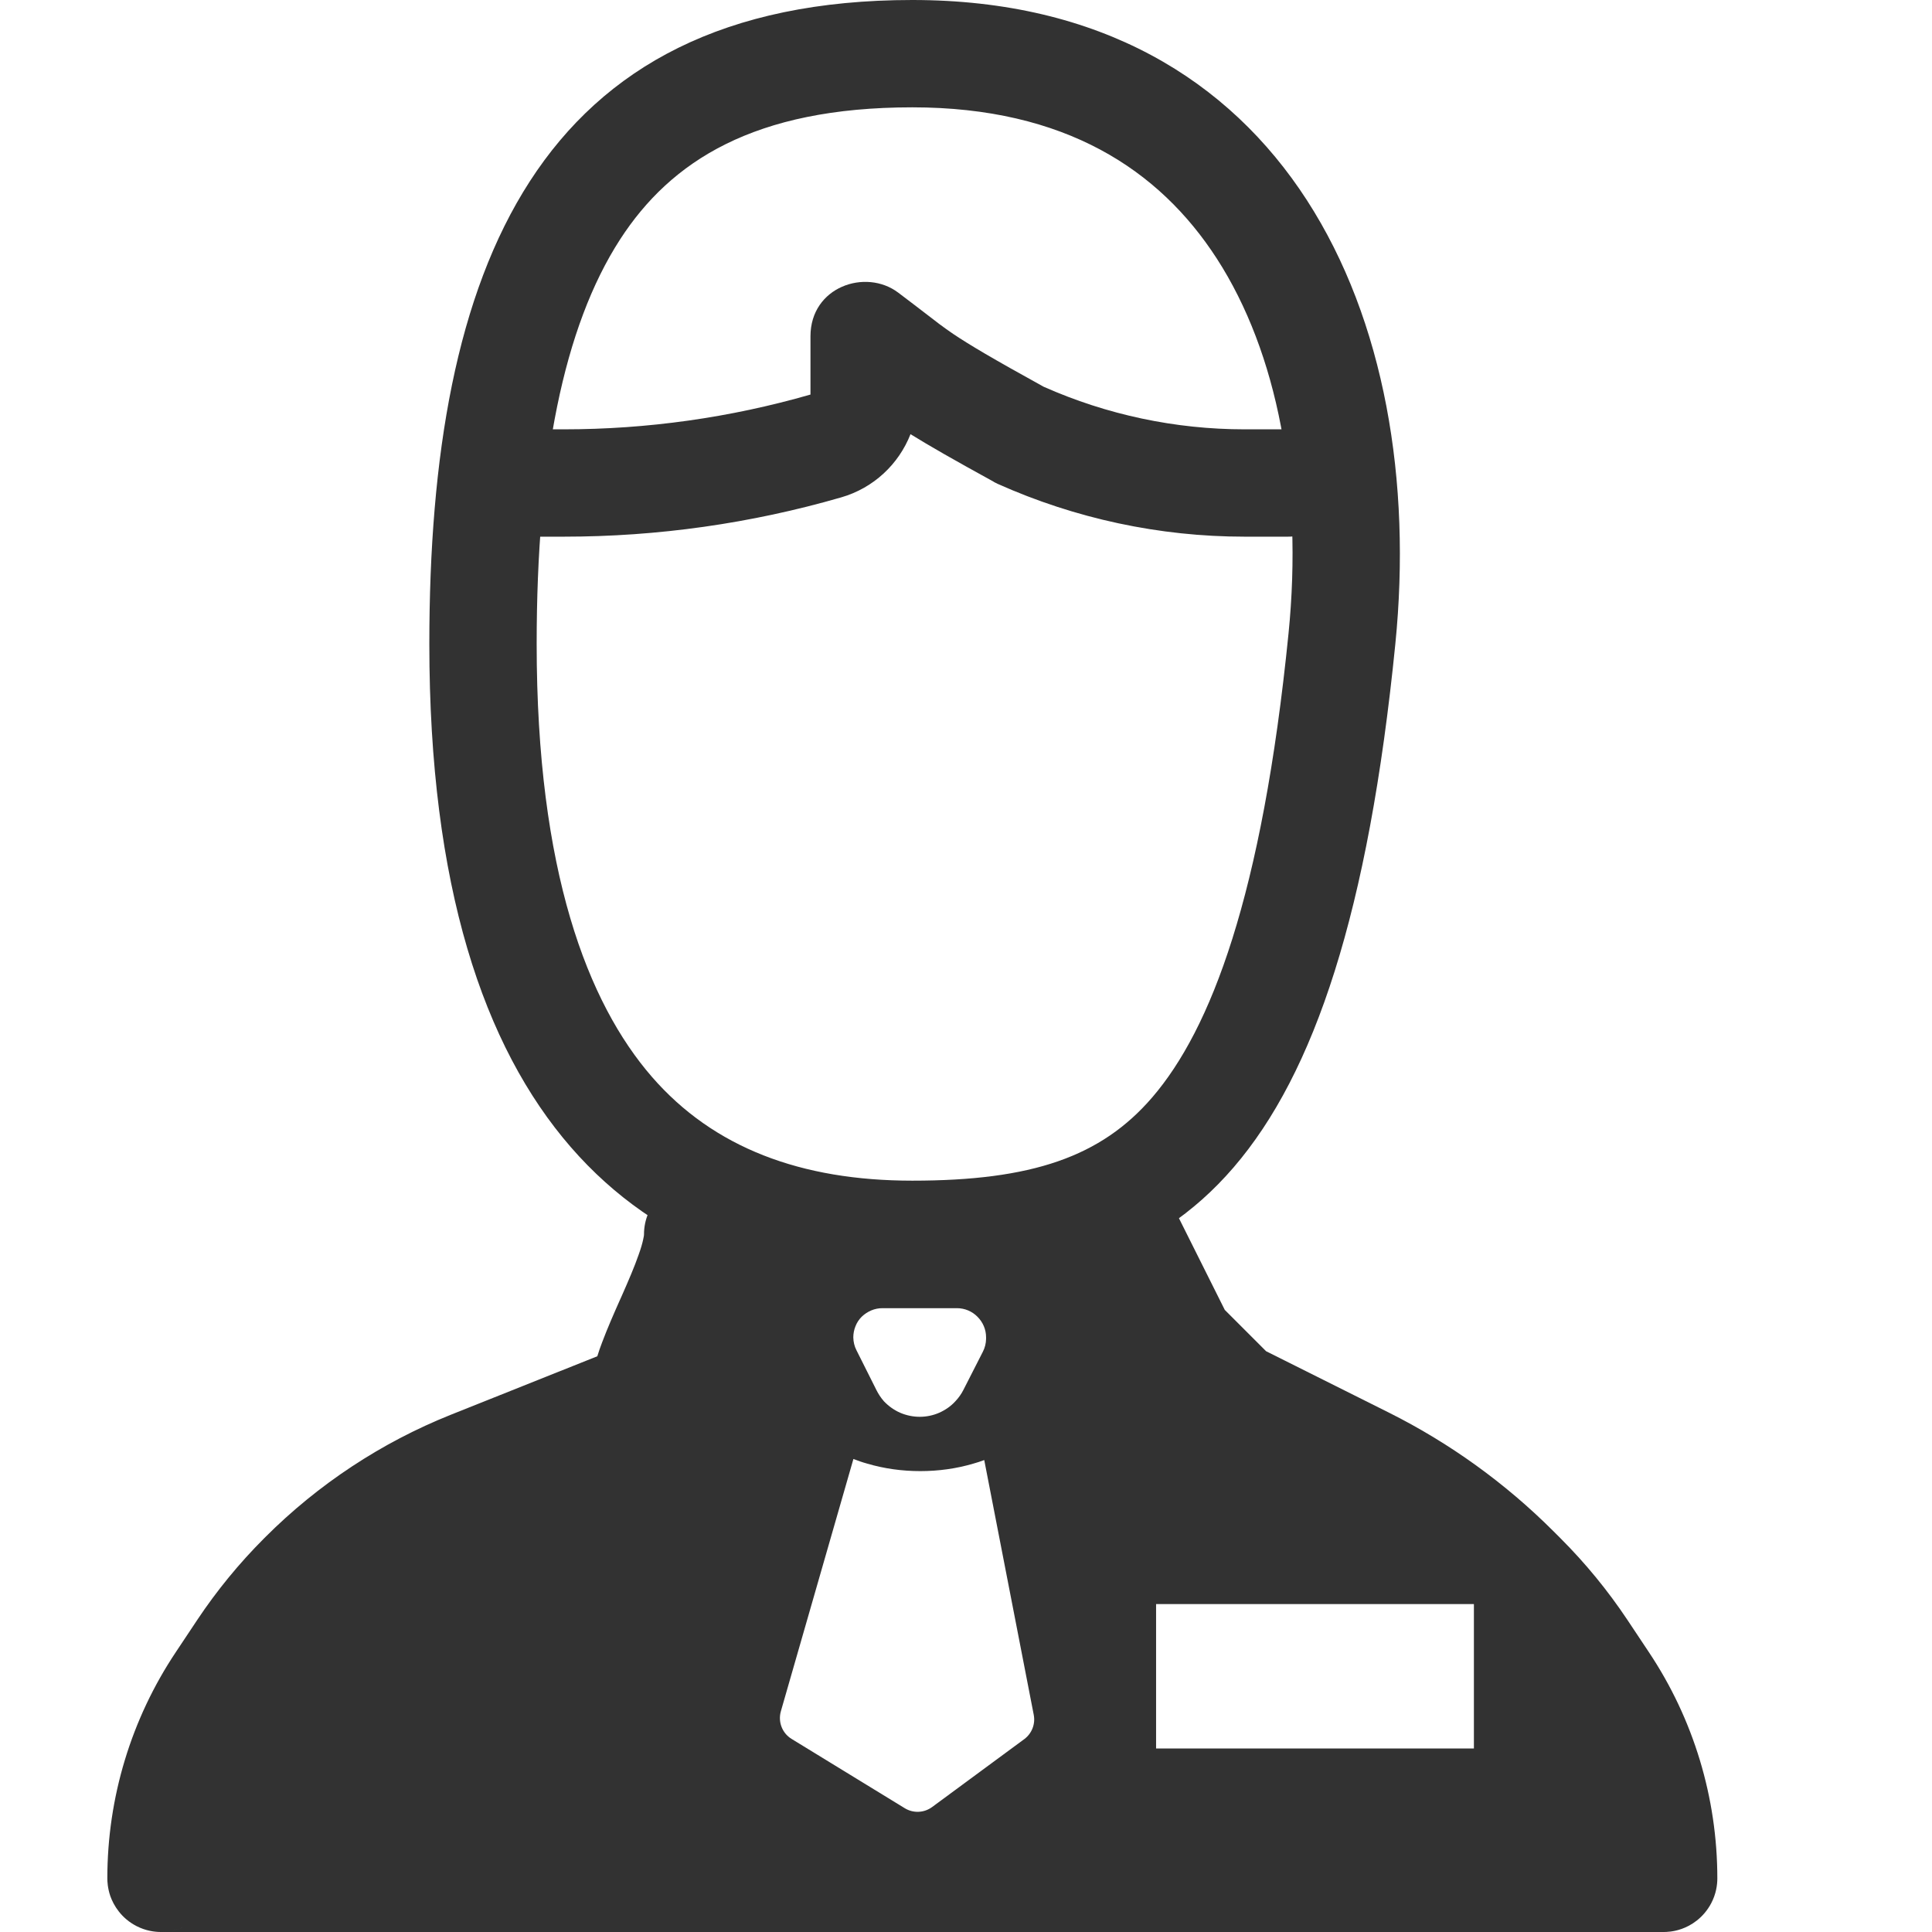 ﻿<?xml version='1.0' encoding='UTF-8'?>
<svg width="18px" height="18px" viewBox="0 0 18 18" xmlns="http://www.w3.org/2000/svg">
  <svg width="18px" height="18px" viewBox="0 0 18 18" xmlns="http://www.w3.org/2000/svg" fill="none">
    <path d="M10.736 10.223C11.278 9.592 11.759 8.356 12.005 5.901C12.141 4.54 11.904 3.286 11.336 2.408C10.801 1.581 9.922 1 8.5 1C7.026 1 6.249 1.502 5.777 2.231C5.25 3.046 5 4.307 5 6C5 8.12 5.477 9.345 6.073 10.032C6.648 10.694 7.463 11 8.5 11C9.612 11 10.258 10.779 10.736 10.223ZM8.5 12C10.985 12 12.5 11 13 6C13.303 2.974 12 0 8.5 0C5 0 4 2.5 4 6C4 10.5 6.015 12 8.5 12Z" fill="#323232" stroke-width="0.2px" stroke-dasharray="0px" clip-rule="evenodd" fill-rule="evenodd" />
    <path d="M10.276 11.053C10.523 10.929 10.824 11.029 10.947 11.276L11.411 12.204L11.796 12.589L12.938 13.16C13.506 13.444 14.025 13.818 14.475 14.268L14.539 14.332C14.772 14.565 14.98 14.819 15.162 15.092L15.361 15.391C15.778 16.015 16 16.749 16 17.5C16 17.561 15.989 17.644 15.943 17.732C15.87 17.87 15.754 17.941 15.668 17.971C15.59 17.999 15.524 18 15.5 18H1.5C1.517 18 1.532 17.999 1.547 17.998C1.534 17.999 1.518 18 1.5 18C1.439 18 1.358 17.989 1.272 17.945C1.13 17.872 1.059 17.753 1.028 17.666C1.002 17.59 1 17.526 1 17.5C1 16.749 1.222 16.015 1.639 15.391L1.838 15.092C2.02 14.819 2.228 14.565 2.461 14.332L2.472 14.321C2.965 13.828 3.553 13.44 4.2 13.181L5.565 12.636C5.58 12.588 5.595 12.544 5.61 12.506C5.658 12.378 5.719 12.239 5.775 12.113C5.781 12.1 5.787 12.086 5.793 12.073C5.856 11.93 5.911 11.803 5.95 11.69C5.97 11.635 5.983 11.59 5.991 11.554C5.995 11.537 5.997 11.523 5.999 11.514C6 11.504 6 11.5 6 11.5C6 11.224 6.224 11 6.5 11C6.776 11 7 11.224 7 11.5C7 11.688 6.945 11.877 6.894 12.022C6.839 12.176 6.769 12.337 6.707 12.477C6.702 12.489 6.697 12.501 6.692 12.513C6.633 12.645 6.584 12.757 6.546 12.857C6.515 12.941 6.505 12.985 6.501 12.998C6.5 13.004 6.5 13.005 6.5 13C6.5 13.021 6.499 13.065 6.486 13.118C6.472 13.173 6.441 13.262 6.363 13.344C6.303 13.408 6.236 13.446 6.176 13.468L4.571 14.11C4.05 14.319 3.576 14.631 3.179 15.028L3.168 15.039C2.982 15.225 2.815 15.429 2.67 15.647L2.471 15.945C2.257 16.265 2.113 16.625 2.045 17H14.955C14.887 16.625 14.743 16.265 14.529 15.945L14.33 15.647C14.185 15.429 14.018 15.225 13.832 15.039L13.768 14.975C13.394 14.601 12.963 14.29 12.491 14.054L11.276 13.447C11.271 13.444 11.261 13.44 11.25 13.433C11.239 13.426 11.22 13.415 11.198 13.398C11.182 13.387 11.165 13.372 11.146 13.354C11.137 13.345 11.128 13.335 11.119 13.324C11.119 13.324 11.119 13.324 11.119 13.324C11.129 13.335 11.138 13.345 11.146 13.354L10.647 12.854C10.609 12.816 10.577 12.771 10.552 12.723L10.053 11.724C9.929 11.477 10.029 11.176 10.276 11.053ZM5.985 13.5C5.977 13.5 5.971 13.499 5.968 13.499C5.968 13.499 5.967 13.499 5.967 13.499C5.925 13.496 5.941 13.501 5.985 13.5ZM5.802 12.541L5.814 12.536C5.886 12.507 5.967 12.501 6.015 12.5C5.979 12.499 5.895 12.501 5.802 12.541ZM1.665 17.972C1.646 17.979 1.615 17.988 1.575 17.994C1.616 17.988 1.647 17.978 1.665 17.972ZM1.677 17.968C1.687 17.964 1.694 17.961 1.695 17.96C1.697 17.96 1.698 17.959 1.698 17.959C1.697 17.959 1.687 17.964 1.677 17.968ZM11.881 12.676C11.88 12.676 11.88 12.675 11.88 12.675ZM11.948 12.778C11.95 12.781 11.947 12.777 11.946 12.773ZM11.946 12.773C11.946 12.774 11.946 12.773 11.946 12.773ZM11.052 13.222C11.05 13.219 11.053 13.223 11.054 13.227C11.055 13.227 11.055 13.228 11.056 13.229C11.054 13.225 11.052 13.223 11.052 13.222ZM11.062 13.242C11.06 13.237 11.057 13.233 11.056 13.229C11.057 13.232 11.059 13.235 11.061 13.239C11.061 13.24 11.062 13.241 11.062 13.242Z" fill="#323232" stroke-width="0.2px" stroke-dasharray="0px" clip-rule="evenodd" fill-rule="evenodd" />
    <path d="M8.221 12.188C8.185 12.188 8.15 12.195 8.117 12.209C8.084 12.223 8.054 12.243 8.028 12.268C8.003 12.293 7.983 12.323 7.97 12.357C7.957 12.389 7.95 12.425 7.95 12.46C7.951 12.502 7.96 12.542 7.979 12.579L8.165 12.95C8.184 12.988 8.207 13.023 8.235 13.055C8.278 13.1 8.329 13.137 8.386 13.162C8.444 13.187 8.506 13.2 8.569 13.2C8.632 13.2 8.694 13.187 8.751 13.162C8.809 13.136 8.861 13.1 8.903 13.053C8.932 13.022 8.957 12.987 8.976 12.949L9.157 12.594C9.176 12.557 9.186 12.517 9.187 12.475V12.459C9.187 12.387 9.158 12.319 9.107 12.268C9.057 12.217 8.988 12.188 8.916 12.188H8.221ZM8.221 11.688C8.119 11.688 8.018 11.708 7.924 11.747C7.83 11.786 7.745 11.844 7.673 11.916C7.602 11.988 7.545 12.074 7.507 12.168C7.468 12.263 7.449 12.364 7.45 12.465L7.45 12.467C7.452 12.583 7.479 12.697 7.53 12.801L7.717 13.173C7.756 13.251 7.805 13.324 7.864 13.389L7.866 13.392C7.956 13.489 8.064 13.567 8.185 13.62C8.306 13.673 8.437 13.7 8.569 13.7C8.701 13.7 8.831 13.673 8.952 13.62C9.073 13.567 9.182 13.489 9.271 13.392C9.33 13.328 9.38 13.256 9.421 13.179L9.603 12.82L9.604 12.818C9.656 12.715 9.684 12.601 9.687 12.486L9.687 12.459L9.687 12.457C9.686 12.254 9.605 12.058 9.461 11.914C9.317 11.77 9.122 11.689 8.918 11.688L8.221 11.688C8.221 11.688 8.221 11.688 8.221 11.688Z" fill="#323232" stroke-width="0.2px" stroke-dasharray="0px" clip-rule="evenodd" fill-rule="evenodd" />
    <path d="M9.522 12.795L10.122 15.88C10.176 16.156 10.066 16.438 9.84 16.605L8.981 17.238C8.743 17.414 8.422 17.428 8.169 17.273L7.114 16.628C6.835 16.457 6.704 16.121 6.795 15.806L7.654 12.816L7.943 13.026C8.016 13.079 8.109 13.124 8.219 13.157C8.329 13.189 8.45 13.206 8.574 13.206C8.697 13.206 8.818 13.189 8.928 13.157C9.038 13.124 9.132 13.079 9.205 13.026L9.522 12.795ZM7.951 13.593L7.275 15.944C7.247 16.043 7.288 16.148 7.375 16.201L8.43 16.847C8.509 16.895 8.609 16.891 8.684 16.836L9.543 16.203C9.614 16.15 9.648 16.062 9.631 15.976L9.17 13.603C9.137 13.615 9.103 13.627 9.069 13.636C8.911 13.683 8.743 13.706 8.574 13.706C8.405 13.706 8.237 13.683 8.079 13.636C8.035 13.624 7.993 13.609 7.951 13.593Z" fill="#323232" stroke-width="0.2px" stroke-dasharray="0px" clip-rule="evenodd" fill-rule="evenodd" />
    <path d="M7.551 3.133C7.551 2.672 8.065 2.498 8.368 2.726C8.477 2.808 8.556 2.869 8.62 2.918C8.719 2.995 8.785 3.046 8.882 3.112C9.031 3.212 9.241 3.337 9.723 3.603C10.313 3.865 10.951 4 11.596 4H12C12.276 4 12.5 4.224 12.5 4.5C12.5 4.776 12.276 5 12 5H11.596C10.803 5 10.019 4.832 9.295 4.508L9.277 4.499L9.263 4.492C9.26 4.49 9.257 4.488 9.254 4.486C8.888 4.285 8.657 4.153 8.483 4.045C8.373 4.325 8.139 4.547 7.837 4.634C6.997 4.877 6.127 5 5.253 5H5C4.724 5 4.5 4.776 4.5 4.5C4.5 4.224 4.724 4 5 4H5.253C6.03 4 6.804 3.891 7.551 3.676V3.133Z" fill="#323232" stroke-width="0.2px" stroke-dasharray="0px" clip-rule="evenodd" fill-rule="evenodd" />
    <path d="M10.771 12.252L10.5 11.848L9.812 11.5L9.5 11.5L9.356 11.848L9.5 13.348V14L9.697 15.5L9.812 16.525L9.5 16.849L8.5 17.349L9.812 17.349L14 17.5L15.5 17L13.732 15.5V16.29H10.771V14.945H13.732V15.5L15.5 17.349V15.848L14.188 15.076L13.197 14L12 13.712L10.771 12.252Z" fill="#323232" stroke-width="0.2px" stroke-dasharray="0px" />
    <path d="M6.22 11.86L6.72 11.36L7.72 11.86L7.555 12.36L7.72 13.36V13.86L7.22 15.36V16.36L8 17L7.72 17.36H1.22L2.72 14.86L5.22 13.36L5.72 12.36L6.22 11.86Z" fill="#323232" stroke-width="0.2px" stroke-dasharray="0px" />
  </svg>
</svg>